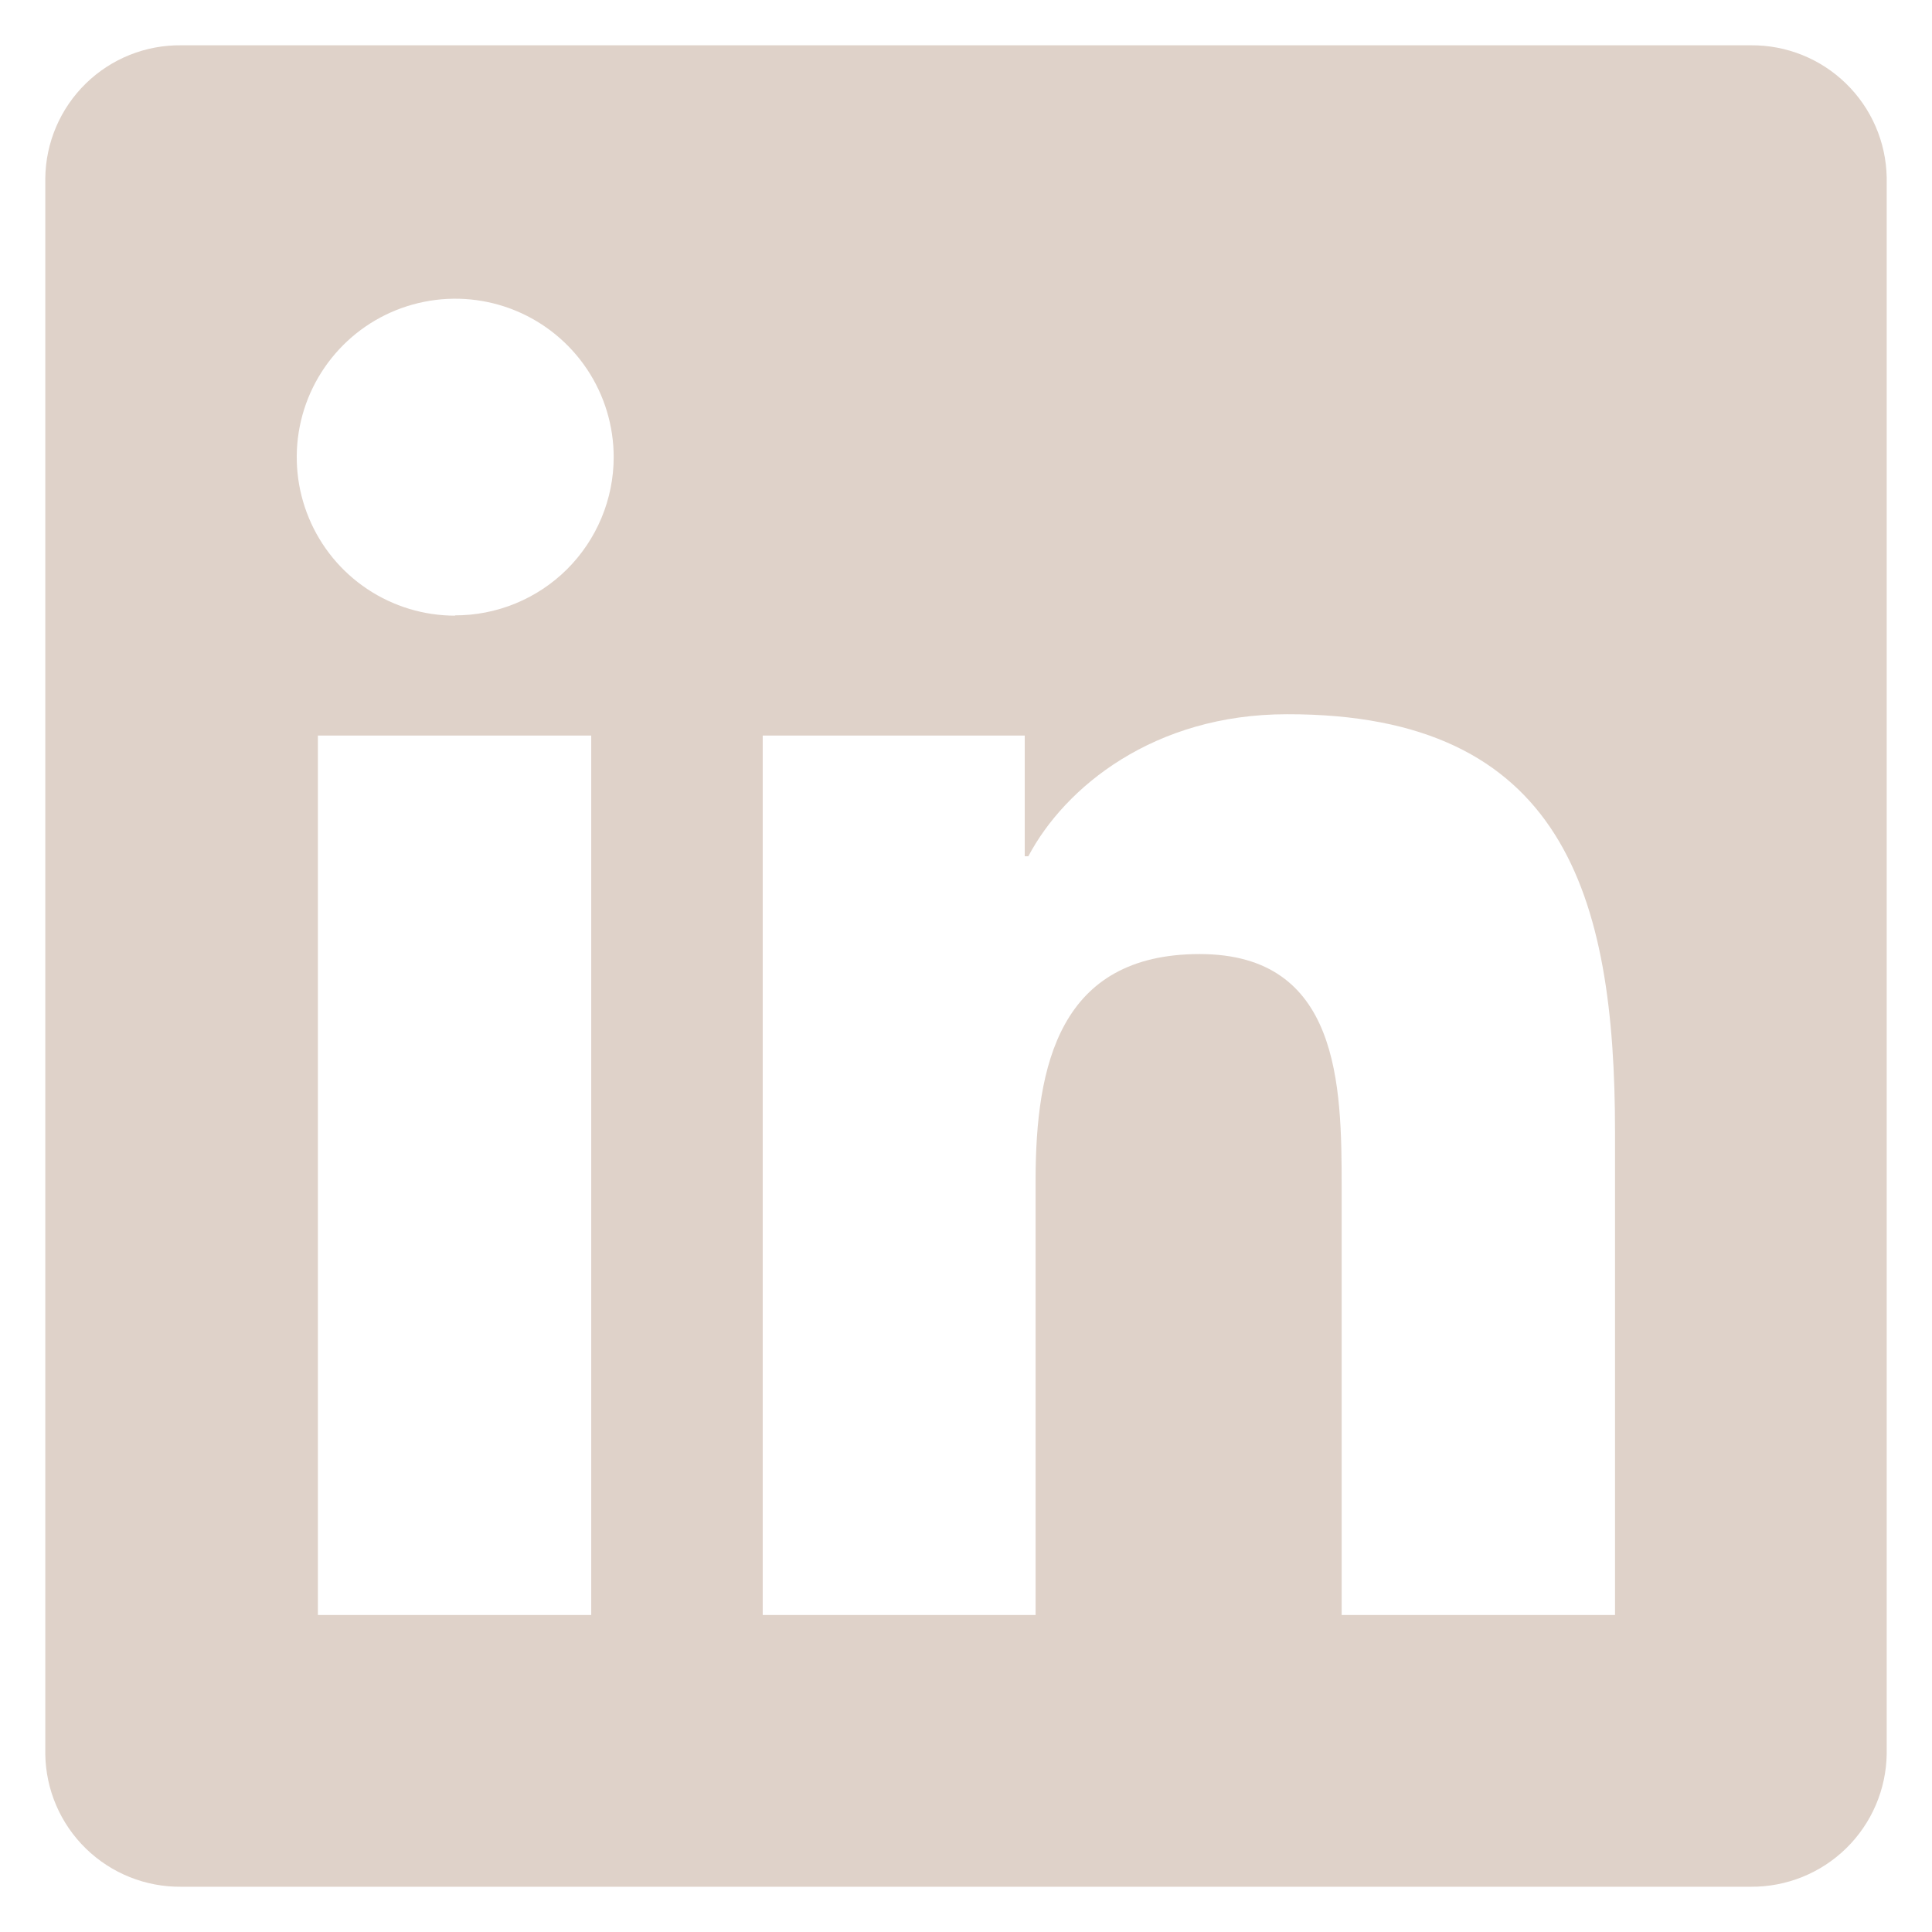 <svg width="45" height="45" viewBox="0 0 45 45" fill="none" xmlns="http://www.w3.org/2000/svg">
<path d="M40.781 1.055H4.219C3.389 1.046 2.59 1.367 1.997 1.947C1.404 2.527 1.065 3.319 1.055 4.149V40.859C1.067 41.687 1.406 42.477 1.999 43.055C2.592 43.634 3.39 43.954 4.219 43.946H40.781C41.611 43.952 42.409 43.63 43.002 43.05C43.595 42.469 43.934 41.678 43.945 40.848V4.138C43.931 3.311 43.59 2.523 42.997 1.946C42.405 1.368 41.608 1.048 40.781 1.055ZM13.771 37.617H7.404V17.132H13.771V37.617ZM10.607 14.34C9.876 14.341 9.162 14.125 8.555 13.72C7.947 13.315 7.474 12.739 7.194 12.064C6.914 11.39 6.84 10.647 6.982 9.931C7.124 9.215 7.476 8.557 7.992 8.04C8.508 7.523 9.166 7.171 9.882 7.029C10.598 6.886 11.34 6.959 12.015 7.238C12.69 7.518 13.266 7.991 13.672 8.598C14.078 9.205 14.294 9.919 14.294 10.649C14.294 11.134 14.197 11.615 14.01 12.063C13.823 12.511 13.55 12.917 13.206 13.26C12.862 13.602 12.453 13.873 12.004 14.057C11.555 14.241 11.074 14.335 10.589 14.333L10.607 14.34ZM37.617 37.617H31.25V27.651C31.25 25.277 31.208 22.222 27.942 22.222C24.676 22.222 24.121 24.81 24.121 27.496V37.617H17.765V17.132H23.868V19.944H23.952C24.803 18.334 26.877 16.636 29.974 16.636C36.422 16.622 37.617 20.865 37.617 26.367V37.617Z" fill="#DFD2C9"/>
</svg>
